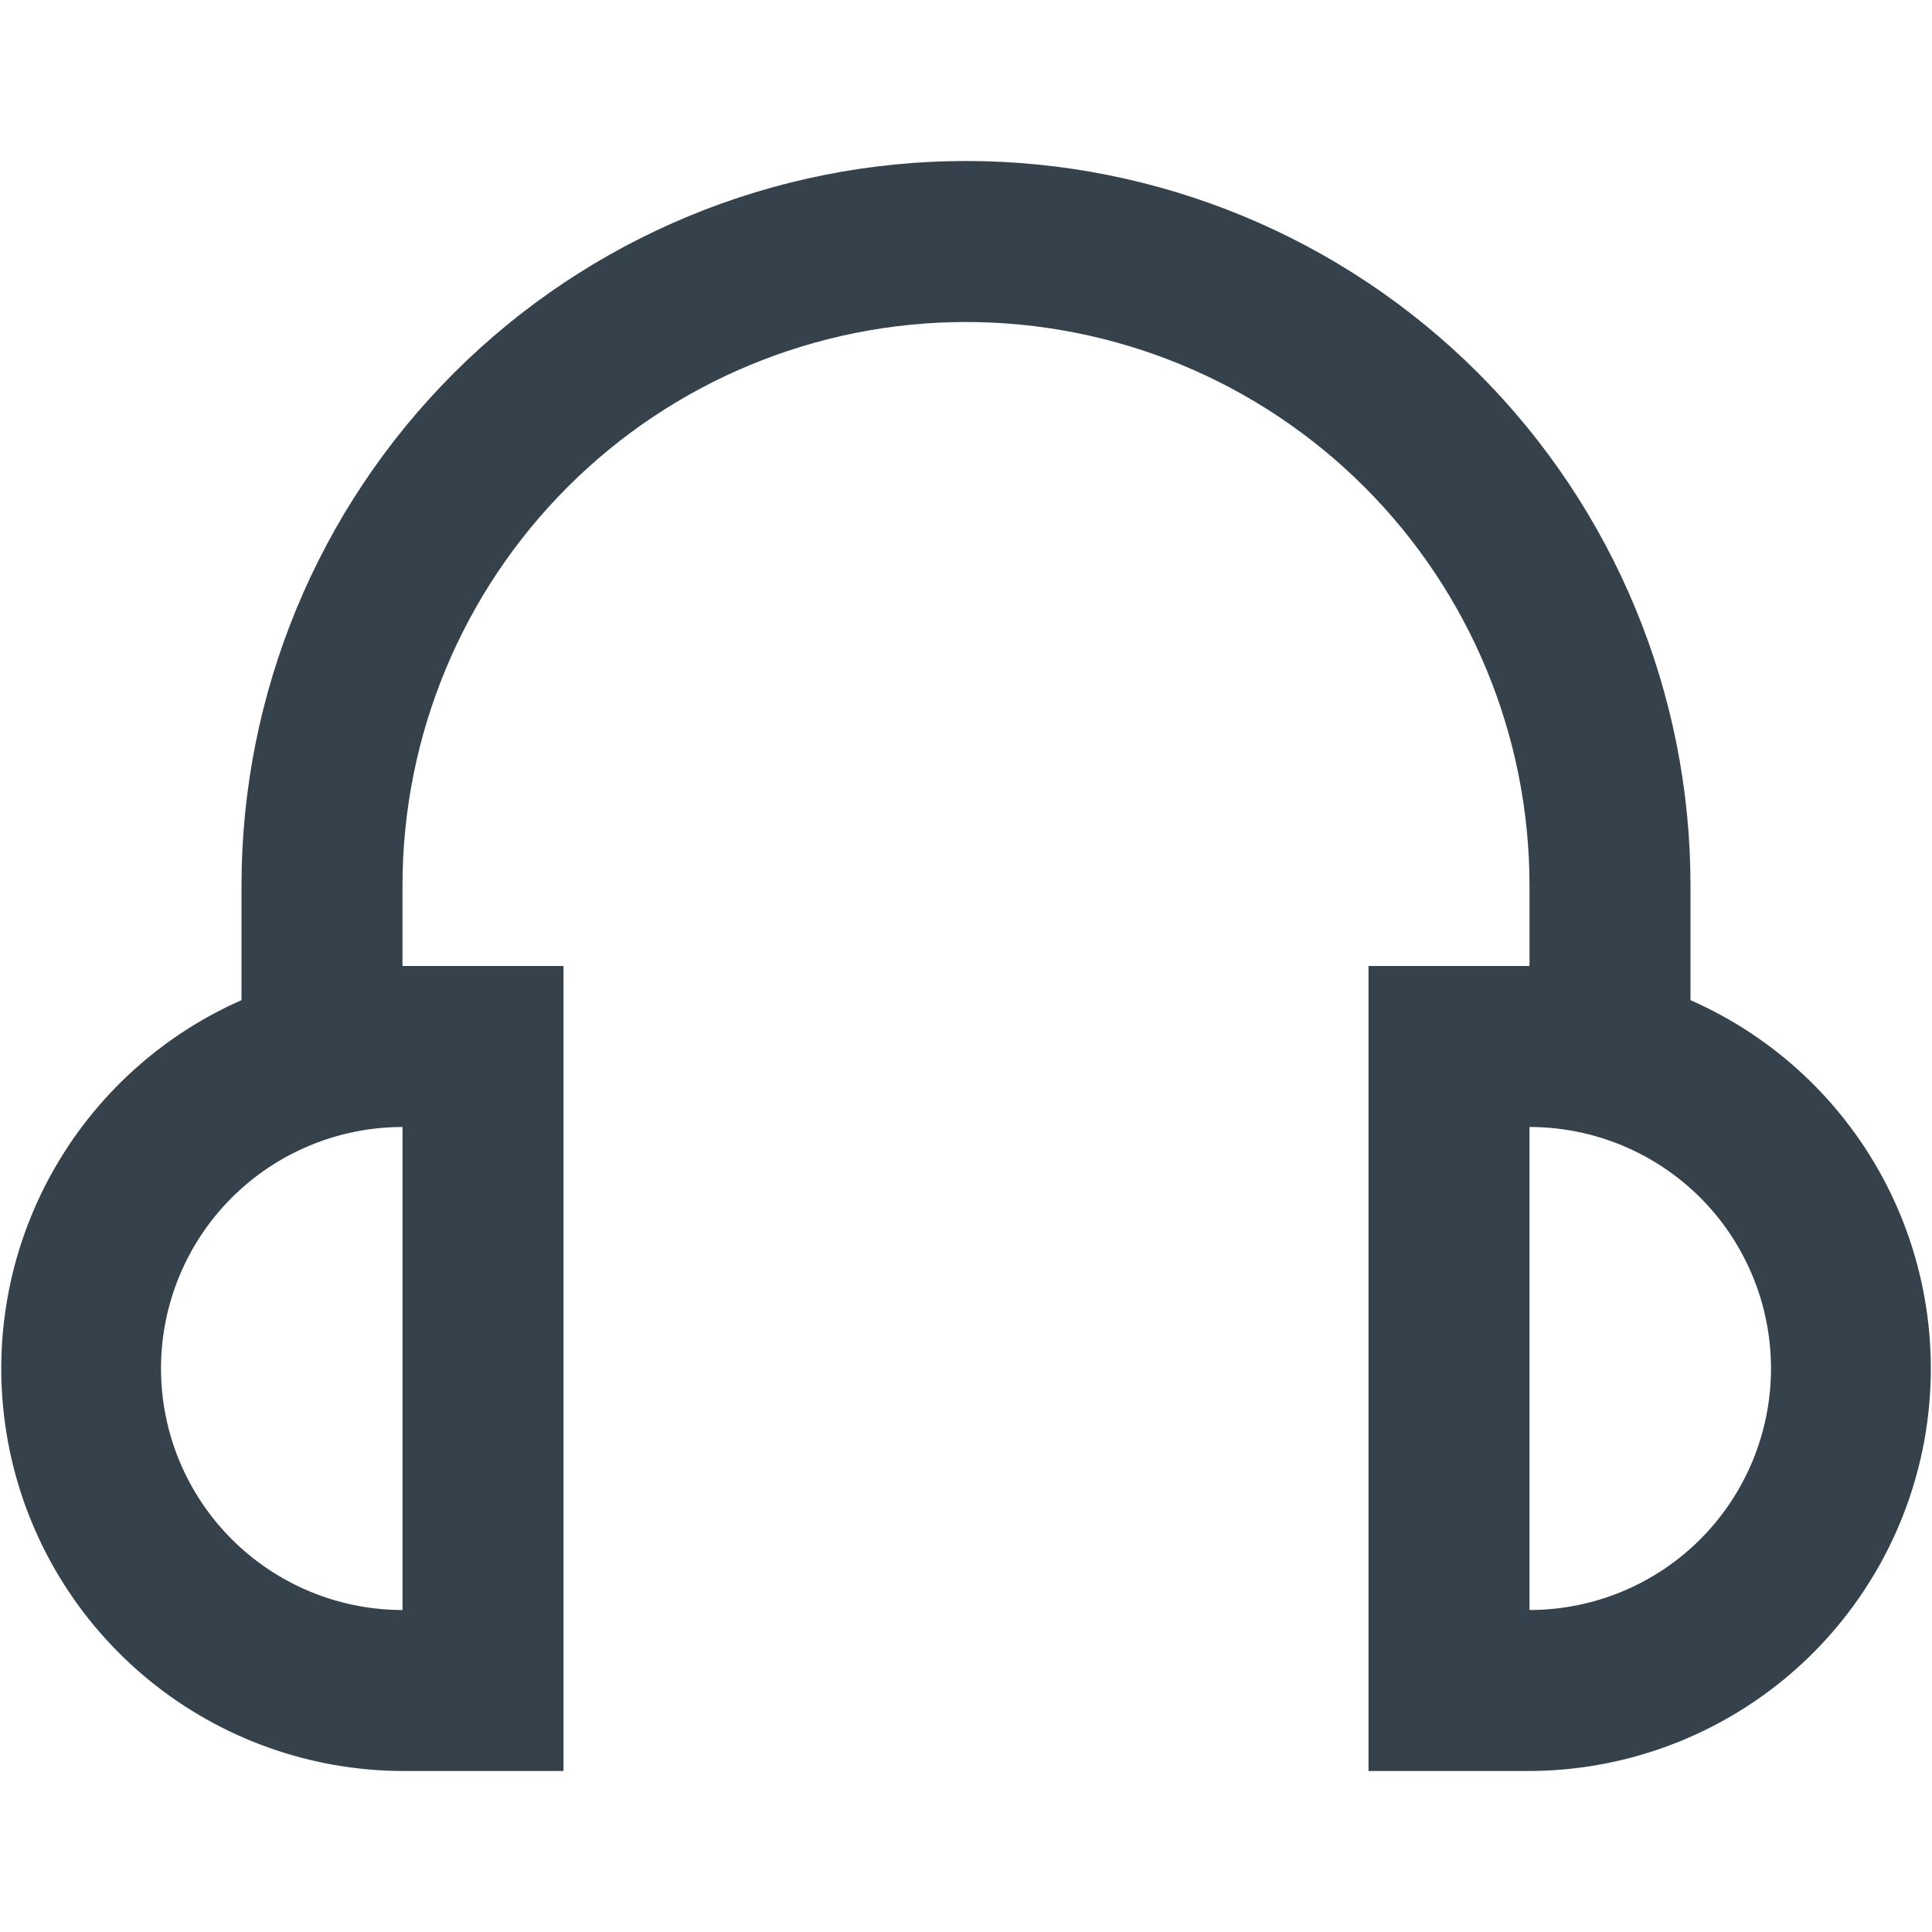 <svg width="24" height="24" viewBox="0 0 24 24" fill="none" xmlns="http://www.w3.org/2000/svg">
<path d="M21 12.424V11C21 8.613 20.052 6.324 18.364 4.636C16.677 2.948 14.387 2 12 2C9.613 2 7.324 2.948 5.636 4.636C3.949 6.324 3 8.613 3 11V12.424C1.952 12.886 1.093 13.694 0.569 14.713C0.045 15.732 -0.113 16.9 0.121 18.022C0.355 19.144 0.968 20.151 1.856 20.875C2.744 21.599 3.854 21.996 5 22H7V12H5V11C5 9.143 5.738 7.363 7.051 6.05C8.363 4.737 10.144 4 12 4C13.857 4 15.637 4.737 16.95 6.05C18.263 7.363 19 9.143 19 11V12H17V22H19C20.146 21.996 21.256 21.599 22.145 20.875C23.033 20.151 23.645 19.144 23.88 18.022C24.114 16.9 23.956 15.732 23.432 14.713C22.908 13.694 22.049 12.886 21 12.424ZM5 20C4.205 20 3.442 19.684 2.879 19.121C2.316 18.558 2 17.795 2 17C2 16.204 2.316 15.441 2.879 14.878C3.442 14.316 4.205 14 5 14V20ZM19 20V14C19.796 14 20.559 14.316 21.122 14.878C21.684 15.441 22 16.204 22 17C22 17.795 21.684 18.558 21.122 19.121C20.559 19.684 19.796 20 19 20Z" fill="#36424B"/>
</svg>
